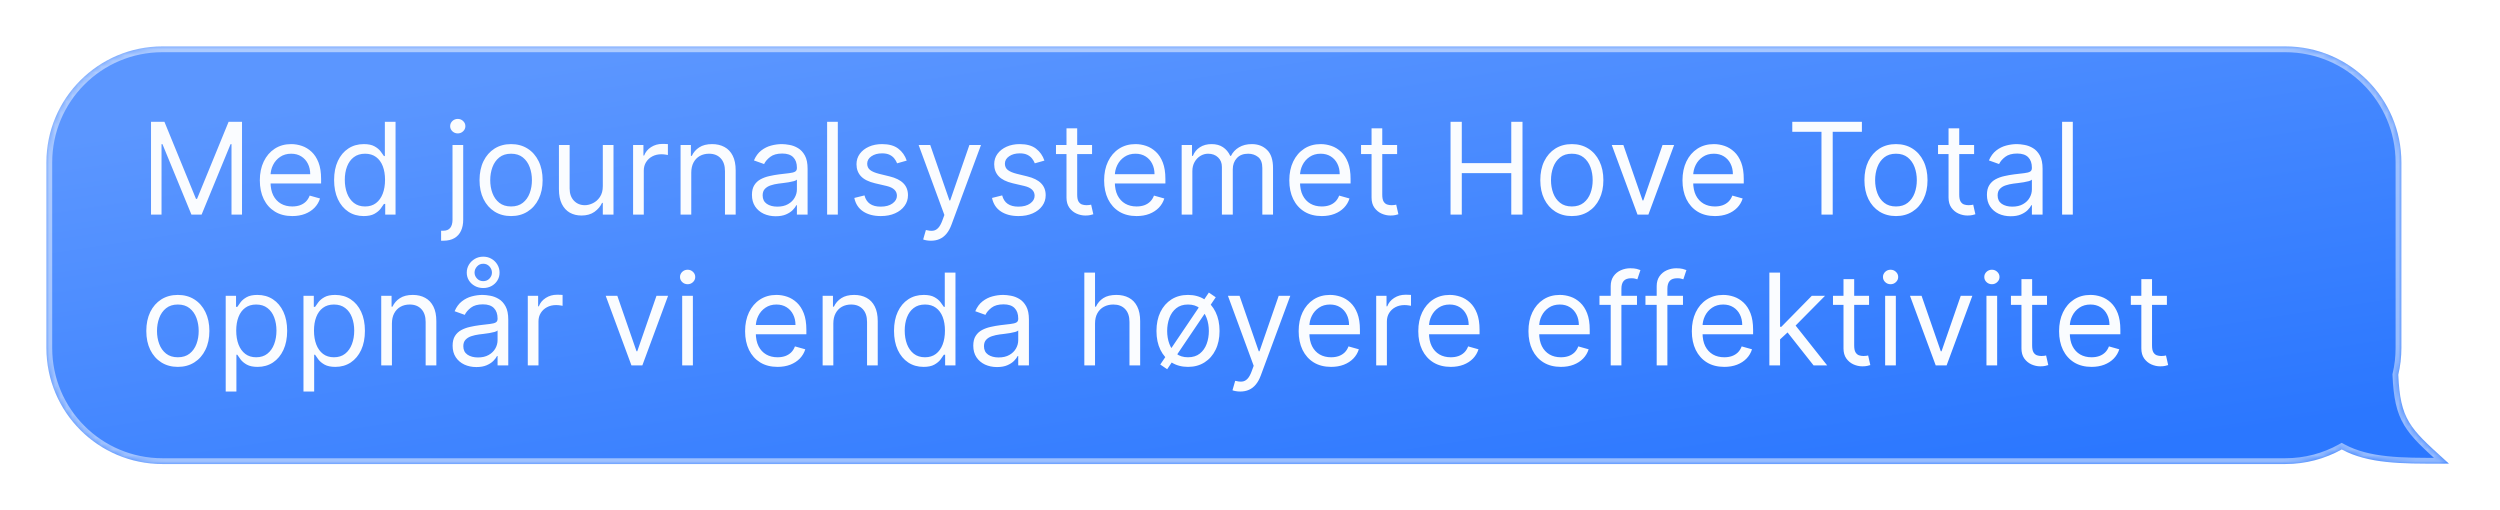 <svg width="431" height="88" viewBox="0 0 431 88" fill="none" xmlns="http://www.w3.org/2000/svg">
<g filter="url(#filter0_d_2059_5945)">
<mask id="path-1-inside-1_2059_5945" fill="white">
<path fill-rule="evenodd" clip-rule="evenodd" d="M28 4C16.954 4 8 12.954 8 24V56C8 67.046 16.954 76 28 76H394C397.525 76 400.838 75.088 403.714 73.487C408.289 75.96 414.126 75.947 420.647 75.932C421.16 75.93 421.676 75.929 422.196 75.929C421.927 75.685 421.665 75.448 421.412 75.218C415.471 69.838 413.793 68.318 413.468 60.602C413.816 59.124 414 57.584 414 56V24C414 12.954 405.046 4 394 4H28Z"/>
</mask>
<path fill-rule="evenodd" clip-rule="evenodd" d="M28 4C16.954 4 8 12.954 8 24V56C8 67.046 16.954 76 28 76H394C397.525 76 400.838 75.088 403.714 73.487C408.289 75.96 414.126 75.947 420.647 75.932C421.16 75.93 421.676 75.929 422.196 75.929C421.927 75.685 421.665 75.448 421.412 75.218C415.471 69.838 413.793 68.318 413.468 60.602C413.816 59.124 414 57.584 414 56V24C414 12.954 405.046 4 394 4H28Z" fill="url(#paint0_linear_2059_5945)"/>
<path d="M403.714 73.487L404.19 72.607L403.707 72.346L403.228 72.613L403.714 73.487ZM420.647 75.932L420.645 74.932L420.645 74.932L420.647 75.932ZM422.196 75.929V76.929H424.785L422.868 75.189L422.196 75.929ZM421.412 75.218L422.083 74.477L422.083 74.477L421.412 75.218ZM413.468 60.602L412.495 60.372L412.463 60.506L412.469 60.644L413.468 60.602ZM9 24C9 13.507 17.507 5 28 5V3C16.402 3 7 12.402 7 24H9ZM9 56V24H7V56H9ZM28 75C17.507 75 9 66.493 9 56H7C7 67.598 16.402 77 28 77V75ZM394 75H28V77H394V75ZM403.228 72.613C400.496 74.133 397.351 75 394 75V77C397.7 77 401.179 76.042 404.201 74.36L403.228 72.613ZM403.239 74.366C408.083 76.986 414.207 76.947 420.65 76.932L420.645 74.932C414.045 74.947 408.495 74.935 404.19 72.607L403.239 74.366ZM420.65 76.932C421.162 76.93 421.677 76.929 422.196 76.929V74.929C421.674 74.929 421.157 74.93 420.645 74.932L420.65 76.932ZM422.868 75.189C422.598 74.944 422.337 74.707 422.083 74.477L420.74 75.96C420.994 76.189 421.255 76.426 421.524 76.67L422.868 75.189ZM422.083 74.477C419.072 71.75 417.302 70.134 416.193 68.274C415.117 66.469 414.627 64.358 414.467 60.56L412.469 60.644C412.634 64.562 413.146 67.069 414.475 69.298C415.772 71.472 417.811 73.306 420.74 75.96L422.083 74.477ZM413 56C413 57.506 412.825 58.97 412.495 60.372L414.441 60.831C414.807 59.279 415 57.661 415 56H413ZM413 24V56H415V24H413ZM394 5C404.493 5 413 13.507 413 24H415C415 12.402 405.598 3 394 3V5ZM28 5H394V3H28V5Z" fill="white" fill-opacity="0.5" mask="url(#path-1-inside-1_2059_5945)"/>
<path d="M26.035 17H28.348L33.785 30.281H33.973L39.41 17H41.723V33H39.91V20.844H39.754L34.754 33H33.004L28.004 20.844H27.848V33H26.035V17ZM50.389 33.25C49.232 33.25 48.235 32.995 47.397 32.484C46.563 31.969 45.92 31.25 45.467 30.328C45.019 29.401 44.795 28.323 44.795 27.094C44.795 25.865 45.019 24.781 45.467 23.844C45.92 22.901 46.55 22.167 47.357 21.641C48.17 21.109 49.118 20.844 50.201 20.844C50.826 20.844 51.443 20.948 52.053 21.156C52.662 21.365 53.217 21.703 53.717 22.172C54.217 22.635 54.615 23.25 54.912 24.016C55.209 24.781 55.357 25.724 55.357 26.844V27.625H46.107V26.031H53.482C53.482 25.354 53.347 24.75 53.076 24.219C52.81 23.688 52.43 23.268 51.935 22.961C51.446 22.654 50.868 22.5 50.201 22.5C49.467 22.5 48.831 22.682 48.295 23.047C47.764 23.406 47.355 23.875 47.068 24.453C46.782 25.031 46.639 25.651 46.639 26.312V27.375C46.639 28.281 46.795 29.049 47.107 29.68C47.425 30.305 47.865 30.781 48.428 31.109C48.99 31.432 49.644 31.594 50.389 31.594C50.873 31.594 51.31 31.526 51.701 31.391C52.097 31.25 52.438 31.042 52.725 30.766C53.011 30.484 53.232 30.135 53.389 29.719L55.17 30.219C54.982 30.823 54.667 31.354 54.225 31.812C53.782 32.266 53.235 32.62 52.584 32.875C51.933 33.125 51.201 33.25 50.389 33.25ZM62.693 33.25C61.693 33.25 60.81 32.997 60.045 32.492C59.279 31.982 58.68 31.263 58.248 30.336C57.816 29.404 57.6 28.302 57.6 27.031C57.6 25.771 57.816 24.677 58.248 23.75C58.68 22.823 59.282 22.107 60.053 21.602C60.824 21.096 61.714 20.844 62.725 20.844C63.506 20.844 64.123 20.974 64.576 21.234C65.034 21.49 65.383 21.781 65.623 22.109C65.868 22.432 66.058 22.698 66.193 22.906H66.35V17H68.193V33H66.412V31.156H66.193C66.058 31.375 65.865 31.651 65.615 31.984C65.365 32.312 65.008 32.607 64.545 32.867C64.081 33.122 63.464 33.25 62.693 33.25ZM62.943 31.594C63.683 31.594 64.308 31.401 64.818 31.016C65.329 30.625 65.717 30.086 65.982 29.398C66.248 28.706 66.381 27.906 66.381 27C66.381 26.104 66.251 25.32 65.99 24.648C65.73 23.971 65.344 23.445 64.834 23.07C64.324 22.69 63.693 22.5 62.943 22.5C62.162 22.5 61.511 22.701 60.99 23.102C60.475 23.497 60.087 24.037 59.826 24.719C59.571 25.396 59.443 26.156 59.443 27C59.443 27.854 59.574 28.63 59.834 29.328C60.1 30.021 60.49 30.573 61.006 30.984C61.527 31.391 62.172 31.594 62.943 31.594ZM78.014 21H79.857V33.875C79.857 34.615 79.73 35.255 79.475 35.797C79.225 36.339 78.844 36.758 78.334 37.055C77.829 37.352 77.191 37.5 76.42 37.5C76.357 37.5 76.295 37.5 76.232 37.5C76.17 37.5 76.107 37.5 76.045 37.5V35.781C76.107 35.781 76.165 35.781 76.217 35.781C76.269 35.781 76.326 35.781 76.389 35.781C76.951 35.781 77.363 35.615 77.623 35.281C77.883 34.953 78.014 34.484 78.014 33.875V21ZM78.92 19C78.561 19 78.251 18.878 77.99 18.633C77.735 18.388 77.607 18.094 77.607 17.75C77.607 17.406 77.735 17.112 77.99 16.867C78.251 16.622 78.561 16.5 78.92 16.5C79.279 16.5 79.587 16.622 79.842 16.867C80.102 17.112 80.232 17.406 80.232 17.75C80.232 18.094 80.102 18.388 79.842 18.633C79.587 18.878 79.279 19 78.92 19ZM88.109 33.25C87.026 33.25 86.076 32.992 85.258 32.477C84.445 31.961 83.81 31.24 83.352 30.312C82.898 29.385 82.672 28.302 82.672 27.062C82.672 25.812 82.898 24.721 83.352 23.789C83.81 22.857 84.445 22.133 85.258 21.617C86.076 21.102 87.026 20.844 88.109 20.844C89.193 20.844 90.141 21.102 90.953 21.617C91.771 22.133 92.406 22.857 92.859 23.789C93.318 24.721 93.547 25.812 93.547 27.062C93.547 28.302 93.318 29.385 92.859 30.312C92.406 31.24 91.771 31.961 90.953 32.477C90.141 32.992 89.193 33.25 88.109 33.25ZM88.109 31.594C88.932 31.594 89.609 31.383 90.141 30.961C90.672 30.539 91.065 29.984 91.32 29.297C91.576 28.609 91.703 27.865 91.703 27.062C91.703 26.26 91.576 25.513 91.32 24.82C91.065 24.128 90.672 23.568 90.141 23.141C89.609 22.713 88.932 22.5 88.109 22.5C87.287 22.5 86.609 22.713 86.078 23.141C85.547 23.568 85.154 24.128 84.898 24.82C84.643 25.513 84.516 26.26 84.516 27.062C84.516 27.865 84.643 28.609 84.898 29.297C85.154 29.984 85.547 30.539 86.078 30.961C86.609 31.383 87.287 31.594 88.109 31.594ZM103.924 28.094V21H105.768V33H103.924V30.969H103.799C103.518 31.578 103.08 32.096 102.486 32.523C101.893 32.945 101.143 33.156 100.236 33.156C99.486 33.156 98.82 32.992 98.236 32.664C97.653 32.331 97.195 31.831 96.861 31.164C96.528 30.492 96.361 29.646 96.361 28.625V21H98.205V28.5C98.205 29.375 98.45 30.073 98.939 30.594C99.434 31.115 100.064 31.375 100.83 31.375C101.288 31.375 101.755 31.258 102.229 31.023C102.708 30.789 103.109 30.43 103.432 29.945C103.76 29.461 103.924 28.844 103.924 28.094ZM109.145 33V21H110.926V22.812H111.051C111.27 22.219 111.665 21.737 112.238 21.367C112.811 20.997 113.457 20.812 114.176 20.812C114.311 20.812 114.48 20.815 114.684 20.82C114.887 20.826 115.04 20.833 115.145 20.844V22.719C115.082 22.703 114.939 22.68 114.715 22.648C114.496 22.612 114.264 22.594 114.02 22.594C113.436 22.594 112.915 22.716 112.457 22.961C112.004 23.201 111.645 23.534 111.379 23.961C111.118 24.383 110.988 24.865 110.988 25.406V33H109.145ZM119.174 25.781V33H117.33V21H119.111V22.875H119.268C119.549 22.266 119.976 21.776 120.549 21.406C121.122 21.031 121.861 20.844 122.768 20.844C123.58 20.844 124.291 21.01 124.9 21.344C125.51 21.672 125.984 22.172 126.322 22.844C126.661 23.51 126.83 24.354 126.83 25.375V33H124.986V25.5C124.986 24.557 124.742 23.823 124.252 23.297C123.762 22.766 123.09 22.5 122.236 22.5C121.648 22.5 121.122 22.628 120.658 22.883C120.2 23.138 119.838 23.51 119.572 24C119.307 24.49 119.174 25.083 119.174 25.781ZM133.73 33.281C132.97 33.281 132.28 33.138 131.66 32.852C131.04 32.56 130.548 32.141 130.184 31.594C129.819 31.042 129.637 30.375 129.637 29.594C129.637 28.906 129.772 28.349 130.043 27.922C130.314 27.49 130.676 27.151 131.129 26.906C131.582 26.662 132.082 26.479 132.629 26.359C133.181 26.234 133.736 26.135 134.293 26.062C135.022 25.969 135.613 25.898 136.066 25.852C136.525 25.799 136.858 25.713 137.066 25.594C137.28 25.474 137.387 25.266 137.387 24.969V24.906C137.387 24.135 137.176 23.537 136.754 23.109C136.337 22.682 135.704 22.469 134.855 22.469C133.975 22.469 133.285 22.662 132.785 23.047C132.285 23.432 131.934 23.844 131.73 24.281L129.98 23.656C130.293 22.927 130.71 22.359 131.23 21.953C131.757 21.542 132.329 21.255 132.949 21.094C133.574 20.927 134.189 20.844 134.793 20.844C135.178 20.844 135.621 20.891 136.121 20.984C136.626 21.073 137.113 21.258 137.582 21.539C138.056 21.82 138.449 22.245 138.762 22.812C139.074 23.38 139.23 24.141 139.23 25.094V33H137.387V31.375H137.293C137.168 31.635 136.96 31.914 136.668 32.211C136.376 32.508 135.988 32.76 135.504 32.969C135.02 33.177 134.428 33.281 133.73 33.281ZM134.012 31.625C134.741 31.625 135.355 31.482 135.855 31.195C136.361 30.909 136.741 30.539 136.996 30.086C137.257 29.633 137.387 29.156 137.387 28.656V26.969C137.309 27.062 137.137 27.148 136.871 27.227C136.611 27.299 136.309 27.365 135.965 27.422C135.626 27.474 135.296 27.521 134.973 27.562C134.655 27.599 134.397 27.63 134.199 27.656C133.72 27.719 133.272 27.82 132.855 27.961C132.444 28.096 132.111 28.302 131.855 28.578C131.605 28.849 131.48 29.219 131.48 29.688C131.48 30.328 131.717 30.812 132.191 31.141C132.671 31.463 133.277 31.625 134.012 31.625ZM144.439 17V33H142.596V17H144.439ZM156.316 23.688L154.66 24.156C154.556 23.88 154.402 23.612 154.199 23.352C154.001 23.086 153.73 22.867 153.387 22.695C153.043 22.523 152.603 22.438 152.066 22.438C151.332 22.438 150.72 22.607 150.23 22.945C149.746 23.279 149.504 23.703 149.504 24.219C149.504 24.677 149.671 25.039 150.004 25.305C150.337 25.57 150.858 25.792 151.566 25.969L153.348 26.406C154.421 26.667 155.22 27.065 155.746 27.602C156.272 28.133 156.535 28.818 156.535 29.656C156.535 30.344 156.337 30.958 155.941 31.5C155.551 32.042 155.004 32.469 154.301 32.781C153.598 33.094 152.78 33.25 151.848 33.25C150.624 33.25 149.611 32.984 148.809 32.453C148.007 31.922 147.499 31.146 147.285 30.125L149.035 29.688C149.202 30.333 149.517 30.818 149.98 31.141C150.449 31.463 151.061 31.625 151.816 31.625C152.676 31.625 153.358 31.443 153.863 31.078C154.374 30.708 154.629 30.266 154.629 29.75C154.629 29.333 154.483 28.984 154.191 28.703C153.9 28.417 153.452 28.203 152.848 28.062L150.848 27.594C149.749 27.333 148.941 26.93 148.426 26.383C147.915 25.831 147.66 25.141 147.66 24.312C147.66 23.635 147.85 23.037 148.23 22.516C148.616 21.995 149.139 21.586 149.801 21.289C150.467 20.992 151.223 20.844 152.066 20.844C153.254 20.844 154.186 21.104 154.863 21.625C155.546 22.146 156.03 22.833 156.316 23.688ZM160.498 37.5C160.186 37.5 159.907 37.474 159.662 37.422C159.417 37.375 159.248 37.328 159.154 37.281L159.623 35.656C160.071 35.771 160.467 35.812 160.811 35.781C161.154 35.75 161.459 35.596 161.725 35.32C161.995 35.05 162.243 34.609 162.467 34L162.811 33.062L158.373 21H160.373L163.686 30.562H163.811L167.123 21H169.123L164.029 34.75C163.8 35.37 163.516 35.883 163.178 36.289C162.839 36.7 162.446 37.005 161.998 37.203C161.555 37.401 161.055 37.5 160.498 37.5ZM180.057 23.688L178.4 24.156C178.296 23.88 178.143 23.612 177.939 23.352C177.742 23.086 177.471 22.867 177.127 22.695C176.783 22.523 176.343 22.438 175.807 22.438C175.072 22.438 174.46 22.607 173.971 22.945C173.486 23.279 173.244 23.703 173.244 24.219C173.244 24.677 173.411 25.039 173.744 25.305C174.077 25.57 174.598 25.792 175.307 25.969L177.088 26.406C178.161 26.667 178.96 27.065 179.486 27.602C180.012 28.133 180.275 28.818 180.275 29.656C180.275 30.344 180.077 30.958 179.682 31.5C179.291 32.042 178.744 32.469 178.041 32.781C177.338 33.094 176.52 33.25 175.588 33.25C174.364 33.25 173.351 32.984 172.549 32.453C171.747 31.922 171.239 31.146 171.025 30.125L172.775 29.688C172.942 30.333 173.257 30.818 173.721 31.141C174.189 31.463 174.801 31.625 175.557 31.625C176.416 31.625 177.098 31.443 177.604 31.078C178.114 30.708 178.369 30.266 178.369 29.75C178.369 29.333 178.223 28.984 177.932 28.703C177.64 28.417 177.192 28.203 176.588 28.062L174.588 27.594C173.489 27.333 172.682 26.93 172.166 26.383C171.656 25.831 171.4 25.141 171.4 24.312C171.4 23.635 171.59 23.037 171.971 22.516C172.356 21.995 172.88 21.586 173.541 21.289C174.208 20.992 174.963 20.844 175.807 20.844C176.994 20.844 177.926 21.104 178.604 21.625C179.286 22.146 179.77 22.833 180.057 23.688ZM188.27 21V22.562H182.051V21H188.27ZM183.863 18.125H185.707V29.562C185.707 30.083 185.783 30.474 185.934 30.734C186.09 30.99 186.288 31.162 186.527 31.25C186.772 31.333 187.03 31.375 187.301 31.375C187.504 31.375 187.671 31.365 187.801 31.344C187.931 31.318 188.035 31.297 188.113 31.281L188.488 32.938C188.363 32.984 188.189 33.031 187.965 33.078C187.741 33.13 187.457 33.156 187.113 33.156C186.592 33.156 186.082 33.044 185.582 32.82C185.087 32.596 184.676 32.255 184.348 31.797C184.025 31.338 183.863 30.76 183.863 30.062V18.125ZM195.945 33.25C194.789 33.25 193.792 32.995 192.953 32.484C192.12 31.969 191.477 31.25 191.023 30.328C190.576 29.401 190.352 28.323 190.352 27.094C190.352 25.865 190.576 24.781 191.023 23.844C191.477 22.901 192.107 22.167 192.914 21.641C193.727 21.109 194.674 20.844 195.758 20.844C196.383 20.844 197 20.948 197.609 21.156C198.219 21.365 198.773 21.703 199.273 22.172C199.773 22.635 200.172 23.25 200.469 24.016C200.766 24.781 200.914 25.724 200.914 26.844V27.625H191.664V26.031H199.039C199.039 25.354 198.904 24.75 198.633 24.219C198.367 23.688 197.987 23.268 197.492 22.961C197.003 22.654 196.424 22.5 195.758 22.5C195.023 22.5 194.388 22.682 193.852 23.047C193.32 23.406 192.911 23.875 192.625 24.453C192.339 25.031 192.195 25.651 192.195 26.312V27.375C192.195 28.281 192.352 29.049 192.664 29.68C192.982 30.305 193.422 30.781 193.984 31.109C194.547 31.432 195.201 31.594 195.945 31.594C196.43 31.594 196.867 31.526 197.258 31.391C197.654 31.25 197.995 31.042 198.281 30.766C198.568 30.484 198.789 30.135 198.945 29.719L200.727 30.219C200.539 30.823 200.224 31.354 199.781 31.812C199.339 32.266 198.792 32.62 198.141 32.875C197.49 33.125 196.758 33.25 195.945 33.25ZM203.719 33V21H205.5V22.875H205.656C205.906 22.234 206.31 21.737 206.867 21.383C207.424 21.023 208.094 20.844 208.875 20.844C209.667 20.844 210.326 21.023 210.852 21.383C211.383 21.737 211.797 22.234 212.094 22.875H212.219C212.526 22.255 212.987 21.763 213.602 21.398C214.216 21.029 214.953 20.844 215.813 20.844C216.885 20.844 217.763 21.18 218.445 21.852C219.128 22.518 219.469 23.557 219.469 24.969V33H217.625V24.969C217.625 24.083 217.383 23.451 216.898 23.07C216.414 22.69 215.844 22.5 215.188 22.5C214.344 22.5 213.69 22.755 213.227 23.266C212.763 23.771 212.531 24.412 212.531 25.188V33H210.656V24.781C210.656 24.099 210.435 23.549 209.992 23.133C209.549 22.711 208.979 22.5 208.281 22.5C207.802 22.5 207.354 22.628 206.938 22.883C206.526 23.138 206.193 23.492 205.938 23.945C205.688 24.393 205.563 24.912 205.563 25.5V33H203.719ZM227.871 33.25C226.715 33.25 225.717 32.995 224.879 32.484C224.046 31.969 223.402 31.25 222.949 30.328C222.501 29.401 222.277 28.323 222.277 27.094C222.277 25.865 222.501 24.781 222.949 23.844C223.402 22.901 224.033 22.167 224.84 21.641C225.652 21.109 226.6 20.844 227.684 20.844C228.309 20.844 228.926 20.948 229.535 21.156C230.145 21.365 230.699 21.703 231.199 22.172C231.699 22.635 232.098 23.25 232.395 24.016C232.691 24.781 232.84 25.724 232.84 26.844V27.625H223.59V26.031H230.965C230.965 25.354 230.829 24.75 230.559 24.219C230.293 23.688 229.913 23.268 229.418 22.961C228.928 22.654 228.35 22.5 227.684 22.5C226.949 22.5 226.314 22.682 225.777 23.047C225.246 23.406 224.837 23.875 224.551 24.453C224.264 25.031 224.121 25.651 224.121 26.312V27.375C224.121 28.281 224.277 29.049 224.59 29.68C224.908 30.305 225.348 30.781 225.91 31.109C226.473 31.432 227.126 31.594 227.871 31.594C228.355 31.594 228.793 31.526 229.184 31.391C229.579 31.25 229.921 31.042 230.207 30.766C230.493 30.484 230.715 30.135 230.871 29.719L232.652 30.219C232.465 30.823 232.15 31.354 231.707 31.812C231.264 32.266 230.717 32.62 230.066 32.875C229.415 33.125 228.684 33.25 227.871 33.25ZM240.863 21V22.562H234.645V21H240.863ZM236.457 18.125H238.301V29.562C238.301 30.083 238.376 30.474 238.527 30.734C238.684 30.99 238.882 31.162 239.121 31.25C239.366 31.333 239.624 31.375 239.895 31.375C240.098 31.375 240.264 31.365 240.395 31.344C240.525 31.318 240.629 31.297 240.707 31.281L241.082 32.938C240.957 32.984 240.783 33.031 240.559 33.078C240.335 33.13 240.051 33.156 239.707 33.156C239.186 33.156 238.676 33.044 238.176 32.82C237.681 32.596 237.27 32.255 236.941 31.797C236.618 31.338 236.457 30.76 236.457 30.062V18.125ZM250.074 33V17H252.012V24.125H260.543V17H262.48V33H260.543V25.844H252.012V33H250.074ZM270.984 33.25C269.901 33.25 268.951 32.992 268.133 32.477C267.32 31.961 266.685 31.24 266.227 30.312C265.773 29.385 265.547 28.302 265.547 27.062C265.547 25.812 265.773 24.721 266.227 23.789C266.685 22.857 267.32 22.133 268.133 21.617C268.951 21.102 269.901 20.844 270.984 20.844C272.068 20.844 273.016 21.102 273.828 21.617C274.646 22.133 275.281 22.857 275.734 23.789C276.193 24.721 276.422 25.812 276.422 27.062C276.422 28.302 276.193 29.385 275.734 30.312C275.281 31.24 274.646 31.961 273.828 32.477C273.016 32.992 272.068 33.25 270.984 33.25ZM270.984 31.594C271.807 31.594 272.484 31.383 273.016 30.961C273.547 30.539 273.94 29.984 274.195 29.297C274.451 28.609 274.578 27.865 274.578 27.062C274.578 26.26 274.451 25.513 274.195 24.82C273.94 24.128 273.547 23.568 273.016 23.141C272.484 22.713 271.807 22.5 270.984 22.5C270.161 22.5 269.484 22.713 268.953 23.141C268.422 23.568 268.029 24.128 267.773 24.82C267.518 25.513 267.391 26.26 267.391 27.062C267.391 27.865 267.518 28.609 267.773 29.297C268.029 29.984 268.422 30.539 268.953 30.961C269.484 31.383 270.161 31.594 270.984 31.594ZM288.619 21L284.182 33H282.307L277.869 21H279.869L283.182 30.562H283.307L286.619 21H288.619ZM295.654 33.25C294.498 33.25 293.501 32.995 292.662 32.484C291.829 31.969 291.186 31.25 290.732 30.328C290.285 29.401 290.061 28.323 290.061 27.094C290.061 25.865 290.285 24.781 290.732 23.844C291.186 22.901 291.816 22.167 292.623 21.641C293.436 21.109 294.383 20.844 295.467 20.844C296.092 20.844 296.709 20.948 297.318 21.156C297.928 21.365 298.482 21.703 298.982 22.172C299.482 22.635 299.881 23.25 300.178 24.016C300.475 24.781 300.623 25.724 300.623 26.844V27.625H291.373V26.031H298.748C298.748 25.354 298.613 24.75 298.342 24.219C298.076 23.688 297.696 23.268 297.201 22.961C296.712 22.654 296.133 22.5 295.467 22.5C294.732 22.5 294.097 22.682 293.561 23.047C293.029 23.406 292.62 23.875 292.334 24.453C292.048 25.031 291.904 25.651 291.904 26.312V27.375C291.904 28.281 292.061 29.049 292.373 29.68C292.691 30.305 293.131 30.781 293.693 31.109C294.256 31.432 294.91 31.594 295.654 31.594C296.139 31.594 296.576 31.526 296.967 31.391C297.363 31.25 297.704 31.042 297.99 30.766C298.277 30.484 298.498 30.135 298.654 29.719L300.436 30.219C300.248 30.823 299.933 31.354 299.49 31.812C299.048 32.266 298.501 32.62 297.85 32.875C297.199 33.125 296.467 33.25 295.654 33.25ZM308.99 18.719V17H320.99V18.719H315.959V33H314.021V18.719H308.99ZM326.865 33.25C325.782 33.25 324.831 32.992 324.014 32.477C323.201 31.961 322.566 31.24 322.107 30.312C321.654 29.385 321.428 28.302 321.428 27.062C321.428 25.812 321.654 24.721 322.107 23.789C322.566 22.857 323.201 22.133 324.014 21.617C324.831 21.102 325.782 20.844 326.865 20.844C327.949 20.844 328.896 21.102 329.709 21.617C330.527 22.133 331.162 22.857 331.615 23.789C332.074 24.721 332.303 25.812 332.303 27.062C332.303 28.302 332.074 29.385 331.615 30.312C331.162 31.24 330.527 31.961 329.709 32.477C328.896 32.992 327.949 33.25 326.865 33.25ZM326.865 31.594C327.688 31.594 328.365 31.383 328.896 30.961C329.428 30.539 329.821 29.984 330.076 29.297C330.331 28.609 330.459 27.865 330.459 27.062C330.459 26.26 330.331 25.513 330.076 24.82C329.821 24.128 329.428 23.568 328.896 23.141C328.365 22.713 327.688 22.5 326.865 22.5C326.042 22.5 325.365 22.713 324.834 23.141C324.303 23.568 323.91 24.128 323.654 24.82C323.399 25.513 323.271 26.26 323.271 27.062C323.271 27.865 323.399 28.609 323.654 29.297C323.91 29.984 324.303 30.539 324.834 30.961C325.365 31.383 326.042 31.594 326.865 31.594ZM340.336 21V22.562H334.117V21H340.336ZM335.93 18.125H337.773V29.562C337.773 30.083 337.849 30.474 338 30.734C338.156 30.99 338.354 31.162 338.594 31.25C338.839 31.333 339.096 31.375 339.367 31.375C339.57 31.375 339.737 31.365 339.867 31.344C339.997 31.318 340.102 31.297 340.18 31.281L340.555 32.938C340.43 32.984 340.255 33.031 340.031 33.078C339.807 33.13 339.523 33.156 339.18 33.156C338.659 33.156 338.148 33.044 337.648 32.82C337.154 32.596 336.742 32.255 336.414 31.797C336.091 31.338 335.93 30.76 335.93 30.062V18.125ZM346.641 33.281C345.88 33.281 345.19 33.138 344.57 32.852C343.951 32.56 343.458 32.141 343.094 31.594C342.729 31.042 342.547 30.375 342.547 29.594C342.547 28.906 342.682 28.349 342.953 27.922C343.224 27.49 343.586 27.151 344.039 26.906C344.492 26.662 344.992 26.479 345.539 26.359C346.091 26.234 346.646 26.135 347.203 26.062C347.932 25.969 348.523 25.898 348.977 25.852C349.435 25.799 349.768 25.713 349.977 25.594C350.19 25.474 350.297 25.266 350.297 24.969V24.906C350.297 24.135 350.086 23.537 349.664 23.109C349.247 22.682 348.615 22.469 347.766 22.469C346.885 22.469 346.195 22.662 345.695 23.047C345.195 23.432 344.844 23.844 344.641 24.281L342.891 23.656C343.203 22.927 343.62 22.359 344.141 21.953C344.667 21.542 345.24 21.255 345.859 21.094C346.484 20.927 347.099 20.844 347.703 20.844C348.089 20.844 348.531 20.891 349.031 20.984C349.536 21.073 350.023 21.258 350.492 21.539C350.966 21.82 351.359 22.245 351.672 22.812C351.984 23.38 352.141 24.141 352.141 25.094V33H350.297V31.375H350.203C350.078 31.635 349.87 31.914 349.578 32.211C349.286 32.508 348.898 32.76 348.414 32.969C347.93 33.177 347.339 33.281 346.641 33.281ZM346.922 31.625C347.651 31.625 348.266 31.482 348.766 31.195C349.271 30.909 349.651 30.539 349.906 30.086C350.167 29.633 350.297 29.156 350.297 28.656V26.969C350.219 27.062 350.047 27.148 349.781 27.227C349.521 27.299 349.219 27.365 348.875 27.422C348.536 27.474 348.206 27.521 347.883 27.562C347.565 27.599 347.307 27.63 347.109 27.656C346.63 27.719 346.182 27.82 345.766 27.961C345.354 28.096 345.021 28.302 344.766 28.578C344.516 28.849 344.391 29.219 344.391 29.688C344.391 30.328 344.628 30.812 345.102 31.141C345.581 31.463 346.188 31.625 346.922 31.625ZM357.35 17V33H355.506V17H357.35ZM30.66 59.25C29.577 59.25 28.626 58.992 27.809 58.477C26.996 57.961 26.361 57.24 25.902 56.312C25.449 55.385 25.223 54.302 25.223 53.062C25.223 51.812 25.449 50.721 25.902 49.789C26.361 48.857 26.996 48.133 27.809 47.617C28.626 47.102 29.577 46.844 30.66 46.844C31.744 46.844 32.691 47.102 33.504 47.617C34.322 48.133 34.957 48.857 35.41 49.789C35.868 50.721 36.098 51.812 36.098 53.062C36.098 54.302 35.868 55.385 35.41 56.312C34.957 57.24 34.322 57.961 33.504 58.477C32.691 58.992 31.744 59.25 30.66 59.25ZM30.66 57.594C31.483 57.594 32.16 57.383 32.691 56.961C33.223 56.539 33.616 55.984 33.871 55.297C34.126 54.609 34.254 53.865 34.254 53.062C34.254 52.26 34.126 51.513 33.871 50.82C33.616 50.128 33.223 49.568 32.691 49.141C32.16 48.714 31.483 48.5 30.66 48.5C29.837 48.5 29.16 48.714 28.629 49.141C28.098 49.568 27.704 50.128 27.449 50.82C27.194 51.513 27.066 52.26 27.066 53.062C27.066 53.865 27.194 54.609 27.449 55.297C27.704 55.984 28.098 56.539 28.629 56.961C29.16 57.383 29.837 57.594 30.66 57.594ZM38.912 63.5V47H40.693V48.906H40.912C41.047 48.698 41.235 48.432 41.475 48.109C41.719 47.781 42.068 47.49 42.522 47.234C42.98 46.974 43.6 46.844 44.381 46.844C45.391 46.844 46.282 47.096 47.053 47.602C47.824 48.107 48.425 48.823 48.857 49.75C49.29 50.677 49.506 51.771 49.506 53.031C49.506 54.302 49.29 55.404 48.857 56.336C48.425 57.263 47.826 57.982 47.06 58.492C46.295 58.997 45.412 59.25 44.412 59.25C43.641 59.25 43.024 59.122 42.56 58.867C42.097 58.607 41.74 58.312 41.49 57.984C41.24 57.651 41.047 57.375 40.912 57.156H40.756V63.5H38.912ZM40.725 53C40.725 53.906 40.857 54.706 41.123 55.398C41.389 56.086 41.777 56.625 42.287 57.016C42.797 57.401 43.422 57.594 44.162 57.594C44.933 57.594 45.576 57.391 46.092 56.984C46.613 56.573 47.003 56.021 47.264 55.328C47.529 54.63 47.662 53.854 47.662 53C47.662 52.156 47.532 51.396 47.272 50.719C47.016 50.036 46.628 49.497 46.107 49.102C45.592 48.7 44.943 48.5 44.162 48.5C43.412 48.5 42.782 48.69 42.272 49.07C41.761 49.445 41.376 49.971 41.115 50.648C40.855 51.32 40.725 52.104 40.725 53ZM52.318 63.5V47H54.1V48.906H54.318C54.454 48.698 54.641 48.432 54.881 48.109C55.126 47.781 55.475 47.49 55.928 47.234C56.386 46.974 57.006 46.844 57.787 46.844C58.797 46.844 59.688 47.096 60.459 47.602C61.23 48.107 61.831 48.823 62.264 49.75C62.696 50.677 62.912 51.771 62.912 53.031C62.912 54.302 62.696 55.404 62.264 56.336C61.831 57.263 61.232 57.982 60.467 58.492C59.701 58.997 58.818 59.25 57.818 59.25C57.047 59.25 56.43 59.122 55.967 58.867C55.503 58.607 55.147 58.312 54.897 57.984C54.647 57.651 54.454 57.375 54.318 57.156H54.162V63.5H52.318ZM54.131 53C54.131 53.906 54.264 54.706 54.529 55.398C54.795 56.086 55.183 56.625 55.693 57.016C56.204 57.401 56.829 57.594 57.568 57.594C58.339 57.594 58.982 57.391 59.498 56.984C60.019 56.573 60.41 56.021 60.67 55.328C60.935 54.63 61.068 53.854 61.068 53C61.068 52.156 60.938 51.396 60.678 50.719C60.422 50.036 60.035 49.497 59.514 49.102C58.998 48.7 58.35 48.5 57.568 48.5C56.818 48.5 56.188 48.69 55.678 49.07C55.167 49.445 54.782 49.971 54.522 50.648C54.261 51.32 54.131 52.104 54.131 53ZM67.568 51.781V59H65.725V47H67.506V48.875H67.662C67.943 48.266 68.37 47.776 68.943 47.406C69.516 47.031 70.256 46.844 71.162 46.844C71.975 46.844 72.686 47.01 73.295 47.344C73.904 47.672 74.378 48.172 74.717 48.844C75.055 49.51 75.225 50.354 75.225 51.375V59H73.381V51.5C73.381 50.557 73.136 49.823 72.647 49.297C72.157 48.766 71.485 48.5 70.631 48.5C70.042 48.5 69.516 48.628 69.053 48.883C68.594 49.138 68.232 49.51 67.967 50C67.701 50.49 67.568 51.083 67.568 51.781ZM82.125 59.281C81.365 59.281 80.674 59.138 80.055 58.852C79.435 58.56 78.943 58.141 78.578 57.594C78.213 57.042 78.031 56.375 78.031 55.594C78.031 54.906 78.167 54.349 78.438 53.922C78.708 53.49 79.07 53.151 79.523 52.906C79.977 52.661 80.477 52.479 81.023 52.359C81.576 52.234 82.13 52.135 82.688 52.062C83.417 51.969 84.008 51.898 84.461 51.852C84.919 51.8 85.253 51.714 85.461 51.594C85.674 51.474 85.781 51.266 85.781 50.969V50.906C85.781 50.135 85.57 49.536 85.148 49.109C84.732 48.682 84.099 48.469 83.25 48.469C82.37 48.469 81.68 48.661 81.18 49.047C80.68 49.432 80.328 49.844 80.125 50.281L78.375 49.656C78.688 48.927 79.104 48.359 79.625 47.953C80.151 47.542 80.724 47.255 81.344 47.094C81.969 46.927 82.583 46.844 83.188 46.844C83.573 46.844 84.016 46.891 84.516 46.984C85.021 47.073 85.508 47.258 85.977 47.539C86.451 47.82 86.844 48.245 87.156 48.812C87.469 49.38 87.625 50.141 87.625 51.094V59H85.781V57.375H85.688C85.562 57.635 85.354 57.914 85.062 58.211C84.771 58.508 84.383 58.76 83.898 58.969C83.414 59.177 82.823 59.281 82.125 59.281ZM82.406 57.625C83.135 57.625 83.75 57.482 84.25 57.195C84.755 56.909 85.135 56.539 85.391 56.086C85.651 55.633 85.781 55.156 85.781 54.656V52.969C85.703 53.062 85.531 53.148 85.266 53.227C85.005 53.3 84.703 53.365 84.359 53.422C84.021 53.474 83.69 53.521 83.367 53.562C83.049 53.599 82.792 53.63 82.594 53.656C82.115 53.719 81.667 53.82 81.25 53.961C80.838 54.096 80.505 54.302 80.25 54.578C80 54.849 79.875 55.219 79.875 55.688C79.875 56.328 80.112 56.812 80.586 57.141C81.065 57.464 81.672 57.625 82.406 57.625ZM83.312 45.656C82.781 45.656 82.299 45.539 81.867 45.305C81.44 45.07 81.099 44.753 80.844 44.352C80.594 43.95 80.469 43.5 80.469 43C80.469 42.5 80.594 42.042 80.844 41.625C81.099 41.208 81.44 40.875 81.867 40.625C82.299 40.375 82.781 40.25 83.312 40.25C83.844 40.25 84.32 40.375 84.742 40.625C85.169 40.875 85.505 41.208 85.75 41.625C86 42.042 86.125 42.5 86.125 43C86.125 43.5 86 43.95 85.75 44.352C85.505 44.753 85.169 45.07 84.742 45.305C84.32 45.539 83.844 45.656 83.312 45.656ZM83.312 44.469C83.75 44.469 84.109 44.318 84.391 44.016C84.672 43.714 84.812 43.375 84.812 43C84.812 42.609 84.672 42.258 84.391 41.945C84.109 41.628 83.75 41.469 83.312 41.469C82.875 41.469 82.516 41.628 82.234 41.945C81.953 42.258 81.812 42.609 81.812 43C81.812 43.375 81.953 43.714 82.234 44.016C82.516 44.318 82.875 44.469 83.312 44.469ZM90.99 59V47H92.772V48.812H92.897C93.115 48.219 93.511 47.737 94.084 47.367C94.657 46.997 95.303 46.812 96.022 46.812C96.157 46.812 96.326 46.815 96.529 46.82C96.732 46.825 96.886 46.833 96.99 46.844V48.719C96.928 48.703 96.784 48.68 96.561 48.648C96.342 48.612 96.11 48.594 95.865 48.594C95.282 48.594 94.761 48.716 94.303 48.961C93.85 49.2 93.49 49.534 93.225 49.961C92.964 50.383 92.834 50.865 92.834 51.406V59H90.99ZM115.176 47L110.738 59H108.863L104.426 47H106.426L109.738 56.562H109.863L113.176 47H115.176ZM117.609 59V47H119.453V59H117.609ZM118.547 45C118.188 45 117.878 44.878 117.617 44.633C117.362 44.388 117.234 44.094 117.234 43.75C117.234 43.406 117.362 43.112 117.617 42.867C117.878 42.622 118.188 42.5 118.547 42.5C118.906 42.5 119.214 42.622 119.469 42.867C119.729 43.112 119.859 43.406 119.859 43.75C119.859 44.094 119.729 44.388 119.469 44.633C119.214 44.878 118.906 45 118.547 45ZM134.049 59.25C132.893 59.25 131.895 58.995 131.057 58.484C130.223 57.969 129.58 57.25 129.127 56.328C128.679 55.401 128.455 54.323 128.455 53.094C128.455 51.865 128.679 50.781 129.127 49.844C129.58 48.901 130.21 48.167 131.018 47.641C131.83 47.109 132.778 46.844 133.861 46.844C134.486 46.844 135.104 46.948 135.713 47.156C136.322 47.365 136.877 47.703 137.377 48.172C137.877 48.635 138.275 49.25 138.572 50.016C138.869 50.781 139.018 51.724 139.018 52.844V53.625H129.768V52.031H137.143C137.143 51.354 137.007 50.75 136.736 50.219C136.471 49.688 136.09 49.268 135.596 48.961C135.106 48.654 134.528 48.5 133.861 48.5C133.127 48.5 132.492 48.682 131.955 49.047C131.424 49.406 131.015 49.875 130.729 50.453C130.442 51.031 130.299 51.651 130.299 52.312V53.375C130.299 54.281 130.455 55.05 130.768 55.68C131.085 56.305 131.525 56.781 132.088 57.109C132.65 57.432 133.304 57.594 134.049 57.594C134.533 57.594 134.971 57.526 135.361 57.391C135.757 57.25 136.098 57.042 136.385 56.766C136.671 56.484 136.893 56.135 137.049 55.719L138.83 56.219C138.643 56.823 138.327 57.354 137.885 57.812C137.442 58.266 136.895 58.62 136.244 58.875C135.593 59.125 134.861 59.25 134.049 59.25ZM143.666 51.781V59H141.822V47H143.604V48.875H143.76C144.041 48.266 144.468 47.776 145.041 47.406C145.614 47.031 146.354 46.844 147.26 46.844C148.072 46.844 148.783 47.01 149.393 47.344C150.002 47.672 150.476 48.172 150.814 48.844C151.153 49.51 151.322 50.354 151.322 51.375V59H149.479V51.5C149.479 50.557 149.234 49.823 148.744 49.297C148.255 48.766 147.583 48.5 146.729 48.5C146.14 48.5 145.614 48.628 145.15 48.883C144.692 49.138 144.33 49.51 144.064 50C143.799 50.49 143.666 51.083 143.666 51.781ZM159.223 59.25C158.223 59.25 157.34 58.997 156.574 58.492C155.809 57.982 155.21 57.263 154.777 56.336C154.345 55.404 154.129 54.302 154.129 53.031C154.129 51.771 154.345 50.677 154.777 49.75C155.21 48.823 155.811 48.107 156.582 47.602C157.353 47.096 158.243 46.844 159.254 46.844C160.035 46.844 160.652 46.974 161.105 47.234C161.564 47.49 161.913 47.781 162.152 48.109C162.397 48.432 162.587 48.698 162.723 48.906H162.879V43H164.723V59H162.941V57.156H162.723C162.587 57.375 162.395 57.651 162.145 57.984C161.895 58.312 161.538 58.607 161.074 58.867C160.611 59.122 159.993 59.25 159.223 59.25ZM159.473 57.594C160.212 57.594 160.837 57.401 161.348 57.016C161.858 56.625 162.246 56.086 162.512 55.398C162.777 54.706 162.91 53.906 162.91 53C162.91 52.104 162.78 51.32 162.52 50.648C162.259 49.971 161.874 49.445 161.363 49.07C160.853 48.69 160.223 48.5 159.473 48.5C158.691 48.5 158.04 48.7 157.52 49.102C157.004 49.497 156.616 50.036 156.355 50.719C156.1 51.396 155.973 52.156 155.973 53C155.973 53.854 156.103 54.63 156.363 55.328C156.629 56.021 157.02 56.573 157.535 56.984C158.056 57.391 158.702 57.594 159.473 57.594ZM171.887 59.281C171.126 59.281 170.436 59.138 169.816 58.852C169.197 58.56 168.704 58.141 168.34 57.594C167.975 57.042 167.793 56.375 167.793 55.594C167.793 54.906 167.928 54.349 168.199 53.922C168.47 53.49 168.832 53.151 169.285 52.906C169.738 52.661 170.238 52.479 170.785 52.359C171.337 52.234 171.892 52.135 172.449 52.062C173.178 51.969 173.77 51.898 174.223 51.852C174.681 51.8 175.014 51.714 175.223 51.594C175.436 51.474 175.543 51.266 175.543 50.969V50.906C175.543 50.135 175.332 49.536 174.91 49.109C174.493 48.682 173.861 48.469 173.012 48.469C172.132 48.469 171.441 48.661 170.941 49.047C170.441 49.432 170.09 49.844 169.887 50.281L168.137 49.656C168.449 48.927 168.866 48.359 169.387 47.953C169.913 47.542 170.486 47.255 171.105 47.094C171.73 46.927 172.345 46.844 172.949 46.844C173.335 46.844 173.777 46.891 174.277 46.984C174.783 47.073 175.27 47.258 175.738 47.539C176.212 47.82 176.605 48.245 176.918 48.812C177.23 49.38 177.387 50.141 177.387 51.094V59H175.543V57.375H175.449C175.324 57.635 175.116 57.914 174.824 58.211C174.533 58.508 174.145 58.76 173.66 58.969C173.176 59.177 172.585 59.281 171.887 59.281ZM172.168 57.625C172.897 57.625 173.512 57.482 174.012 57.195C174.517 56.909 174.897 56.539 175.152 56.086C175.413 55.633 175.543 55.156 175.543 54.656V52.969C175.465 53.062 175.293 53.148 175.027 53.227C174.767 53.3 174.465 53.365 174.121 53.422C173.783 53.474 173.452 53.521 173.129 53.562C172.811 53.599 172.553 53.63 172.355 53.656C171.876 53.719 171.428 53.82 171.012 53.961C170.6 54.096 170.267 54.302 170.012 54.578C169.762 54.849 169.637 55.219 169.637 55.688C169.637 56.328 169.874 56.812 170.348 57.141C170.827 57.464 171.434 57.625 172.168 57.625ZM188.783 51.781V59H186.939V43H188.783V48.875H188.939C189.221 48.255 189.643 47.763 190.205 47.398C190.773 47.029 191.528 46.844 192.471 46.844C193.288 46.844 194.005 47.008 194.619 47.336C195.234 47.659 195.71 48.156 196.049 48.828C196.393 49.495 196.564 50.344 196.564 51.375V59H194.721V51.5C194.721 50.547 194.473 49.81 193.979 49.289C193.489 48.763 192.809 48.5 191.939 48.5C191.335 48.5 190.794 48.628 190.314 48.883C189.84 49.138 189.465 49.51 189.189 50C188.919 50.49 188.783 51.083 188.783 51.781ZM201.219 59.656L200.031 58.844L208.406 46.438L209.594 47.25L201.219 59.656ZM204.813 59.25C203.729 59.25 202.779 58.992 201.961 58.477C201.148 57.961 200.513 57.24 200.055 56.312C199.602 55.385 199.375 54.302 199.375 53.062C199.375 51.812 199.602 50.721 200.055 49.789C200.513 48.857 201.148 48.133 201.961 47.617C202.779 47.102 203.729 46.844 204.813 46.844C205.896 46.844 206.844 47.102 207.656 47.617C208.474 48.133 209.109 48.857 209.563 49.789C210.021 50.721 210.25 51.812 210.25 53.062C210.25 54.302 210.021 55.385 209.563 56.312C209.109 57.24 208.474 57.961 207.656 58.477C206.844 58.992 205.896 59.25 204.813 59.25ZM204.813 57.594C205.635 57.594 206.312 57.383 206.844 56.961C207.375 56.539 207.768 55.984 208.023 55.297C208.279 54.609 208.406 53.865 208.406 53.062C208.406 52.26 208.279 51.513 208.023 50.82C207.768 50.128 207.375 49.568 206.844 49.141C206.312 48.714 205.635 48.5 204.813 48.5C203.99 48.5 203.313 48.714 202.781 49.141C202.25 49.568 201.857 50.128 201.602 50.82C201.346 51.513 201.219 52.26 201.219 53.062C201.219 53.865 201.346 54.609 201.602 55.297C201.857 55.984 202.25 56.539 202.781 56.961C203.313 57.383 203.99 57.594 204.813 57.594ZM213.822 63.5C213.51 63.5 213.231 63.474 212.986 63.422C212.742 63.375 212.572 63.328 212.479 63.281L212.947 61.656C213.395 61.771 213.791 61.812 214.135 61.781C214.479 61.75 214.783 61.596 215.049 61.32C215.32 61.05 215.567 60.609 215.791 60L216.135 59.062L211.697 47H213.697L217.01 56.562H217.135L220.447 47H222.447L217.354 60.75C217.124 61.37 216.84 61.883 216.502 62.289C216.163 62.7 215.77 63.005 215.322 63.203C214.88 63.401 214.38 63.5 213.822 63.5ZM229.482 59.25C228.326 59.25 227.329 58.995 226.49 58.484C225.657 57.969 225.014 57.25 224.561 56.328C224.113 55.401 223.889 54.323 223.889 53.094C223.889 51.865 224.113 50.781 224.561 49.844C225.014 48.901 225.644 48.167 226.451 47.641C227.264 47.109 228.212 46.844 229.295 46.844C229.92 46.844 230.537 46.948 231.146 47.156C231.756 47.365 232.311 47.703 232.811 48.172C233.311 48.635 233.709 49.25 234.006 50.016C234.303 50.781 234.451 51.724 234.451 52.844V53.625H225.201V52.031H232.576C232.576 51.354 232.441 50.75 232.17 50.219C231.904 49.688 231.524 49.268 231.029 48.961C230.54 48.654 229.962 48.5 229.295 48.5C228.561 48.5 227.925 48.682 227.389 49.047C226.857 49.406 226.449 49.875 226.162 50.453C225.876 51.031 225.732 51.651 225.732 52.312V53.375C225.732 54.281 225.889 55.05 226.201 55.68C226.519 56.305 226.959 56.781 227.521 57.109C228.084 57.432 228.738 57.594 229.482 57.594C229.967 57.594 230.404 57.526 230.795 57.391C231.191 57.25 231.532 57.042 231.818 56.766C232.105 56.484 232.326 56.135 232.482 55.719L234.264 56.219C234.076 56.823 233.761 57.354 233.318 57.812C232.876 58.266 232.329 58.62 231.678 58.875C231.027 59.125 230.295 59.25 229.482 59.25ZM237.256 59V47H239.037V48.812H239.162C239.381 48.219 239.777 47.737 240.35 47.367C240.923 46.997 241.568 46.812 242.287 46.812C242.423 46.812 242.592 46.815 242.795 46.82C242.998 46.825 243.152 46.833 243.256 46.844V48.719C243.193 48.703 243.05 48.68 242.826 48.648C242.607 48.612 242.376 48.594 242.131 48.594C241.548 48.594 241.027 48.716 240.568 48.961C240.115 49.2 239.756 49.534 239.49 49.961C239.23 50.383 239.1 50.865 239.1 51.406V59H237.256ZM250.107 59.25C248.951 59.25 247.954 58.995 247.115 58.484C246.282 57.969 245.639 57.25 245.186 56.328C244.738 55.401 244.514 54.323 244.514 53.094C244.514 51.865 244.738 50.781 245.186 49.844C245.639 48.901 246.269 48.167 247.076 47.641C247.889 47.109 248.837 46.844 249.92 46.844C250.545 46.844 251.162 46.948 251.771 47.156C252.381 47.365 252.936 47.703 253.436 48.172C253.936 48.635 254.334 49.25 254.631 50.016C254.928 50.781 255.076 51.724 255.076 52.844V53.625H245.826V52.031H253.201C253.201 51.354 253.066 50.75 252.795 50.219C252.529 49.688 252.149 49.268 251.654 48.961C251.165 48.654 250.587 48.5 249.92 48.5C249.186 48.5 248.55 48.682 248.014 49.047C247.482 49.406 247.074 49.875 246.787 50.453C246.501 51.031 246.357 51.651 246.357 52.312V53.375C246.357 54.281 246.514 55.05 246.826 55.68C247.144 56.305 247.584 56.781 248.146 57.109C248.709 57.432 249.363 57.594 250.107 57.594C250.592 57.594 251.029 57.526 251.42 57.391C251.816 57.25 252.157 57.042 252.443 56.766C252.73 56.484 252.951 56.135 253.107 55.719L254.889 56.219C254.701 56.823 254.386 57.354 253.943 57.812C253.501 58.266 252.954 58.62 252.303 58.875C251.652 59.125 250.92 59.25 250.107 59.25ZM269.1 59.25C267.943 59.25 266.946 58.995 266.107 58.484C265.274 57.969 264.631 57.25 264.178 56.328C263.73 55.401 263.506 54.323 263.506 53.094C263.506 51.865 263.73 50.781 264.178 49.844C264.631 48.901 265.261 48.167 266.068 47.641C266.881 47.109 267.829 46.844 268.912 46.844C269.537 46.844 270.154 46.948 270.764 47.156C271.373 47.365 271.928 47.703 272.428 48.172C272.928 48.635 273.326 49.25 273.623 50.016C273.92 50.781 274.068 51.724 274.068 52.844V53.625H264.818V52.031H272.193C272.193 51.354 272.058 50.75 271.787 50.219C271.521 49.688 271.141 49.268 270.646 48.961C270.157 48.654 269.579 48.5 268.912 48.5C268.178 48.5 267.542 48.682 267.006 49.047C266.475 49.406 266.066 49.875 265.779 50.453C265.493 51.031 265.35 51.651 265.35 52.312V53.375C265.35 54.281 265.506 55.05 265.818 55.68C266.136 56.305 266.576 56.781 267.139 57.109C267.701 57.432 268.355 57.594 269.1 57.594C269.584 57.594 270.021 57.526 270.412 57.391C270.808 57.25 271.149 57.042 271.436 56.766C271.722 56.484 271.943 56.135 272.1 55.719L273.881 56.219C273.693 56.823 273.378 57.354 272.936 57.812C272.493 58.266 271.946 58.62 271.295 58.875C270.644 59.125 269.912 59.25 269.1 59.25ZM282.217 47V48.562H275.748V47H282.217ZM277.686 59V45.344C277.686 44.656 277.847 44.083 278.17 43.625C278.493 43.167 278.912 42.823 279.428 42.594C279.943 42.365 280.488 42.25 281.061 42.25C281.514 42.25 281.883 42.286 282.17 42.359C282.456 42.432 282.67 42.5 282.811 42.562L282.279 44.156C282.186 44.125 282.055 44.086 281.889 44.039C281.727 43.992 281.514 43.969 281.248 43.969C280.639 43.969 280.199 44.122 279.928 44.43C279.662 44.737 279.529 45.188 279.529 45.781V59H277.686ZM290.145 47V48.562H283.676V47H290.145ZM285.613 59V45.344C285.613 44.656 285.775 44.083 286.098 43.625C286.421 43.167 286.84 42.823 287.355 42.594C287.871 42.365 288.415 42.25 288.988 42.25C289.441 42.25 289.811 42.286 290.098 42.359C290.384 42.432 290.598 42.5 290.738 42.562L290.207 44.156C290.113 44.125 289.983 44.086 289.816 44.039C289.655 43.992 289.441 43.969 289.176 43.969C288.566 43.969 288.126 44.122 287.855 44.43C287.59 44.737 287.457 45.188 287.457 45.781V59H285.613ZM297.266 59.25C296.109 59.25 295.112 58.995 294.273 58.484C293.44 57.969 292.797 57.25 292.344 56.328C291.896 55.401 291.672 54.323 291.672 53.094C291.672 51.865 291.896 50.781 292.344 49.844C292.797 48.901 293.427 48.167 294.234 47.641C295.047 47.109 295.995 46.844 297.078 46.844C297.703 46.844 298.32 46.948 298.93 47.156C299.539 47.365 300.094 47.703 300.594 48.172C301.094 48.635 301.492 49.25 301.789 50.016C302.086 50.781 302.234 51.724 302.234 52.844V53.625H292.984V52.031H300.359C300.359 51.354 300.224 50.75 299.953 50.219C299.688 49.688 299.307 49.268 298.813 48.961C298.323 48.654 297.745 48.5 297.078 48.5C296.344 48.5 295.708 48.682 295.172 49.047C294.641 49.406 294.232 49.875 293.945 50.453C293.659 51.031 293.516 51.651 293.516 52.312V53.375C293.516 54.281 293.672 55.05 293.984 55.68C294.302 56.305 294.742 56.781 295.305 57.109C295.867 57.432 296.521 57.594 297.266 57.594C297.75 57.594 298.188 57.526 298.578 57.391C298.974 57.25 299.315 57.042 299.602 56.766C299.888 56.484 300.109 56.135 300.266 55.719L302.047 56.219C301.859 56.823 301.544 57.354 301.102 57.812C300.659 58.266 300.112 58.62 299.461 58.875C298.81 59.125 298.078 59.25 297.266 59.25ZM306.758 54.625L306.727 52.344H307.102L312.352 47H314.633L309.039 52.656H308.883L306.758 54.625ZM305.039 59V43H306.883V59H305.039ZM312.664 59L307.977 53.062L309.289 51.781L315.008 59H312.664ZM322.225 47V48.562H316.006V47H322.225ZM317.818 44.125H319.662V55.562C319.662 56.083 319.738 56.474 319.889 56.734C320.045 56.99 320.243 57.161 320.482 57.25C320.727 57.333 320.985 57.375 321.256 57.375C321.459 57.375 321.626 57.365 321.756 57.344C321.886 57.318 321.99 57.297 322.068 57.281L322.443 58.938C322.318 58.984 322.144 59.031 321.92 59.078C321.696 59.13 321.412 59.156 321.068 59.156C320.548 59.156 320.037 59.044 319.537 58.82C319.042 58.596 318.631 58.255 318.303 57.797C317.98 57.339 317.818 56.76 317.818 56.062V44.125ZM324.998 59V47H326.842V59H324.998ZM325.936 45C325.576 45 325.266 44.878 325.006 44.633C324.751 44.388 324.623 44.094 324.623 43.75C324.623 43.406 324.751 43.112 325.006 42.867C325.266 42.622 325.576 42.5 325.936 42.5C326.295 42.5 326.602 42.622 326.857 42.867C327.118 43.112 327.248 43.406 327.248 43.75C327.248 44.094 327.118 44.388 326.857 44.633C326.602 44.878 326.295 45 325.936 45ZM340.031 47L335.594 59H333.719L329.281 47H331.281L334.594 56.562H334.719L338.031 47H340.031ZM342.465 59V47H344.309V59H342.465ZM343.402 45C343.043 45 342.733 44.878 342.473 44.633C342.217 44.388 342.09 44.094 342.09 43.75C342.09 43.406 342.217 43.112 342.473 42.867C342.733 42.622 343.043 42.5 343.402 42.5C343.762 42.5 344.069 42.622 344.324 42.867C344.585 43.112 344.715 43.406 344.715 43.75C344.715 44.094 344.585 44.388 344.324 44.633C344.069 44.878 343.762 45 343.402 45ZM352.904 47V48.562H346.686V47H352.904ZM348.498 44.125H350.342V55.562C350.342 56.083 350.417 56.474 350.568 56.734C350.725 56.99 350.923 57.161 351.162 57.25C351.407 57.333 351.665 57.375 351.936 57.375C352.139 57.375 352.305 57.365 352.436 57.344C352.566 57.318 352.67 57.297 352.748 57.281L353.123 58.938C352.998 58.984 352.824 59.031 352.6 59.078C352.376 59.13 352.092 59.156 351.748 59.156C351.227 59.156 350.717 59.044 350.217 58.82C349.722 58.596 349.311 58.255 348.982 57.797C348.66 57.339 348.498 56.76 348.498 56.062V44.125ZM360.58 59.25C359.424 59.25 358.426 58.995 357.588 58.484C356.755 57.969 356.111 57.25 355.658 56.328C355.21 55.401 354.986 54.323 354.986 53.094C354.986 51.865 355.21 50.781 355.658 49.844C356.111 48.901 356.742 48.167 357.549 47.641C358.361 47.109 359.309 46.844 360.393 46.844C361.018 46.844 361.635 46.948 362.244 47.156C362.854 47.365 363.408 47.703 363.908 48.172C364.408 48.635 364.807 49.25 365.104 50.016C365.4 50.781 365.549 51.724 365.549 52.844V53.625H356.299V52.031H363.674C363.674 51.354 363.538 50.75 363.268 50.219C363.002 49.688 362.622 49.268 362.127 48.961C361.637 48.654 361.059 48.5 360.393 48.5C359.658 48.5 359.023 48.682 358.486 49.047C357.955 49.406 357.546 49.875 357.26 50.453C356.973 51.031 356.83 51.651 356.83 52.312V53.375C356.83 54.281 356.986 55.05 357.299 55.68C357.617 56.305 358.057 56.781 358.619 57.109C359.182 57.432 359.835 57.594 360.58 57.594C361.064 57.594 361.502 57.526 361.893 57.391C362.288 57.25 362.63 57.042 362.916 56.766C363.202 56.484 363.424 56.135 363.58 55.719L365.361 56.219C365.174 56.823 364.859 57.354 364.416 57.812C363.973 58.266 363.426 58.62 362.775 58.875C362.124 59.125 361.393 59.25 360.58 59.25ZM373.572 47V48.562H367.354V47H373.572ZM369.166 44.125H371.01V55.562C371.01 56.083 371.085 56.474 371.236 56.734C371.393 56.99 371.59 57.161 371.83 57.25C372.075 57.333 372.333 57.375 372.604 57.375C372.807 57.375 372.973 57.365 373.104 57.344C373.234 57.318 373.338 57.297 373.416 57.281L373.791 58.938C373.666 58.984 373.492 59.031 373.268 59.078C373.044 59.13 372.76 59.156 372.416 59.156C371.895 59.156 371.385 59.044 370.885 58.82C370.39 58.596 369.979 58.255 369.65 57.797C369.327 57.339 369.166 56.76 369.166 56.062V44.125Z" fill="#FAFCFF"/>
</g>
<defs>
<filter id="filter0_d_2059_5945" x="0" y="0" width="430.196" height="88" filterUnits="userSpaceOnUse" color-interpolation-filters="sRGB">
<feFlood flood-opacity="0" result="BackgroundImageFix"/>
<feColorMatrix in="SourceAlpha" type="matrix" values="0 0 0 0 0 0 0 0 0 0 0 0 0 0 0 0 0 0 127 0" result="hardAlpha"/>
<feOffset dy="4"/>
<feGaussianBlur stdDeviation="4"/>
<feColorMatrix type="matrix" values="0 0 0 0 0.035 0 0 0 0 0.118 0 0 0 0 0.259 0 0 0 0.12 0"/>
<feBlend mode="normal" in2="BackgroundImageFix" result="effect1_dropShadow_2059_5945"/>
<feBlend mode="normal" in="SourceGraphic" in2="effect1_dropShadow_2059_5945" result="shape"/>
</filter>
<linearGradient id="paint0_linear_2059_5945" x1="43.595" y1="15.25" x2="59.695" y2="120.543" gradientUnits="userSpaceOnUse">
<stop stop-color="#5B96FF"/>
<stop offset="1" stop-color="#2B77FF"/>
</linearGradient>
</defs>
</svg>
